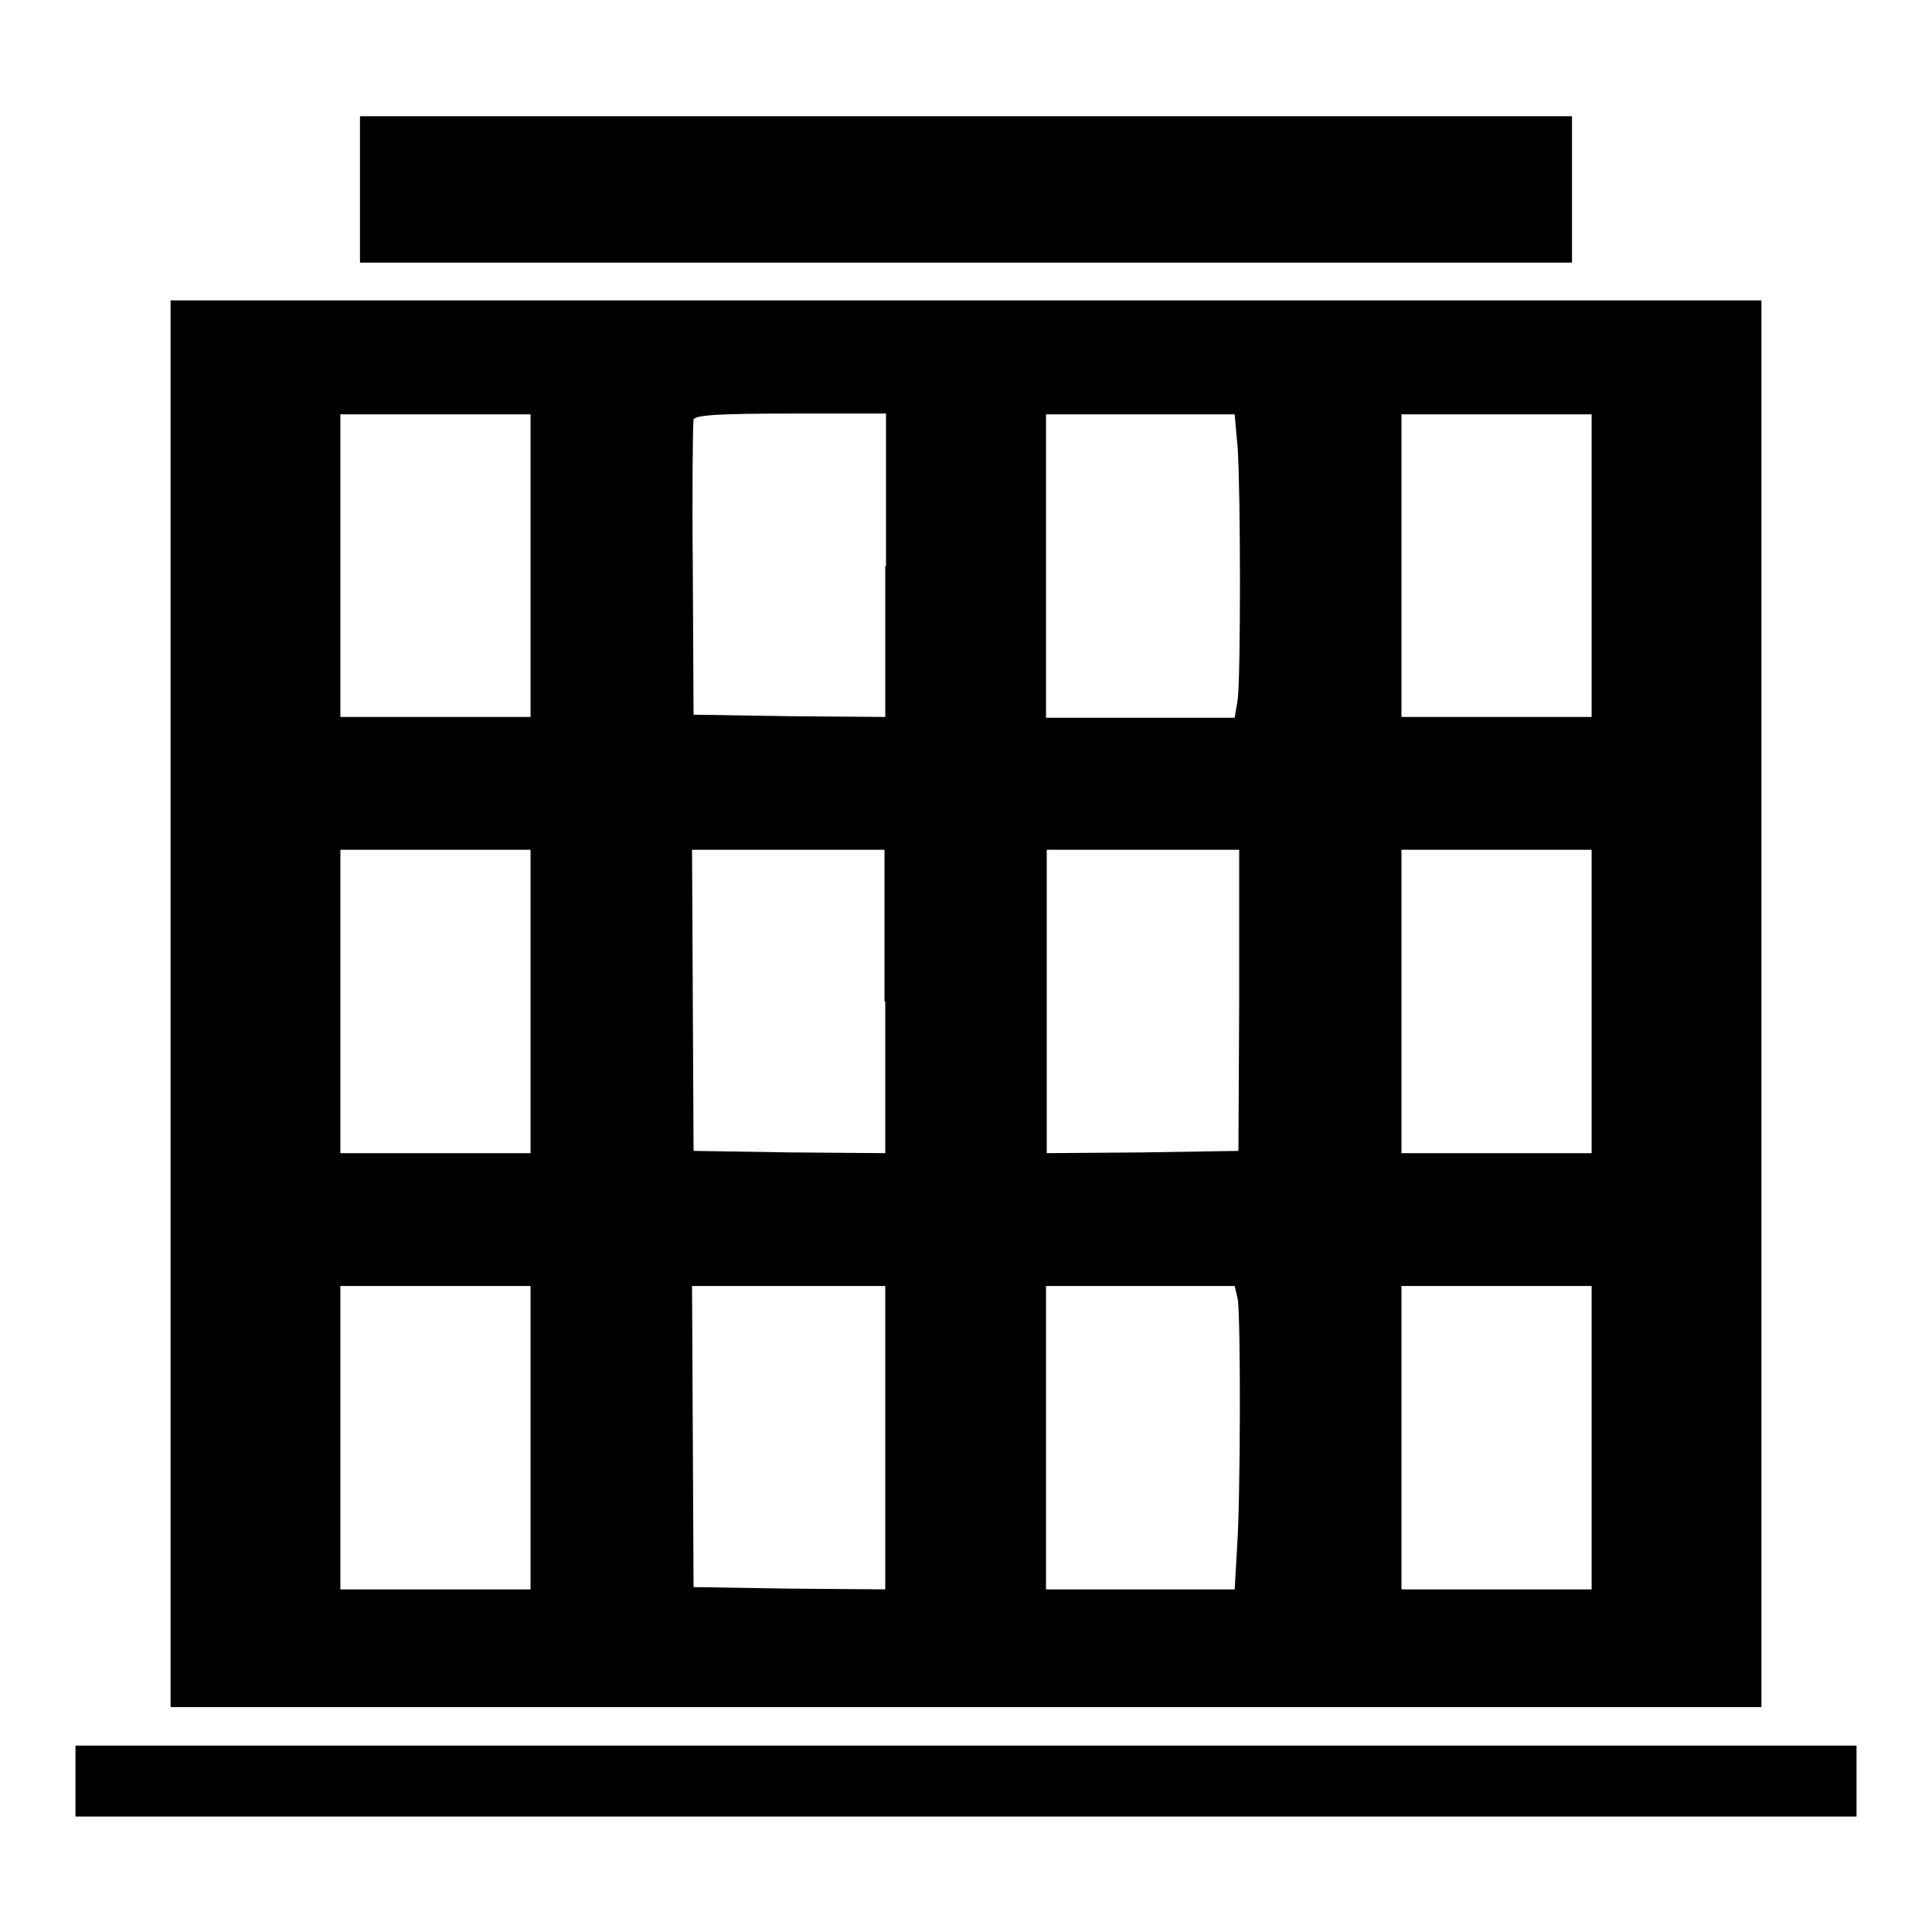 <?xml version="1.0" encoding="utf-8"?>
<!-- Svg Vector Icons : http://www.onlinewebfonts.com/icon -->
<!DOCTYPE svg PUBLIC "-//W3C//DTD SVG 1.1//EN" "http://www.w3.org/Graphics/SVG/1.1/DTD/svg11.dtd">
<svg version="1.1" xmlns="http://www.w3.org/2000/svg" xmlns:xlink="http://www.w3.org/1999/xlink" x="0px" y="0px" viewBox="0 0 256 256" enable-background="new 0 0 256 256" xml:space="preserve">
<g><g><g><path fill="#000000" d="M47.7,25.1v9.7H128h80.3v-9.7v-9.7H128H47.7V25.1z"/><path fill="#000000" d="M22.6,133v93.2H128h105.4V133V39.8H128H22.6V133z M70.3,75V95H57.7H45.1V75V54.9h12.6h12.6V75z M117.3,75V95l-12.7-0.1l-12.7-0.2l-0.1-19.1c-0.1-10.5,0-19.5,0.1-20c0.2-0.6,3.3-0.8,12.9-0.8h12.6V75z M164,59.4c0.4,6.1,0.4,30.3,0,33.3l-0.4,2.4h-12.5h-12.5V75V54.9h12.5h12.5L164,59.4z M210.9,75V95h-12.6h-12.6V75V54.9h12.6h12.6V75z M70.3,132.7v20.1H57.7H45.1v-20.1v-20.1h12.6h12.6V132.7z M117.3,132.7v20.1l-12.7-0.1l-12.7-0.2l-0.1-20l-0.1-19.9h12.8h12.7V132.7L117.3,132.7z M164.2,132.5l-0.1,20l-12.7,0.2l-12.7,0.1v-20.1v-20.1h12.7h12.8L164.2,132.5z M210.9,132.7v20.1h-12.6h-12.6v-20.1v-20.1h12.6h12.6V132.7z M70.3,190.5v20.1H57.7H45.1v-20.1v-20.1h12.6h12.6V190.5z M117.3,190.5v20.1l-12.7-0.1l-12.7-0.2l-0.1-20l-0.1-19.9h12.8h12.8V190.5z M164,172.1c0.4,2.2,0.4,26.4-0.1,33.3l-0.3,5.2h-12.5h-12.5v-20.1v-20.1h12.5h12.5L164,172.1z M210.9,190.5v20.1h-12.6h-12.6v-20.1v-20.1h12.6h12.6V190.5z"/><path fill="#000000" d="M10,236v4.7h118h118V236v-4.7H128H10V236z"/></g></g></g>
</svg>
